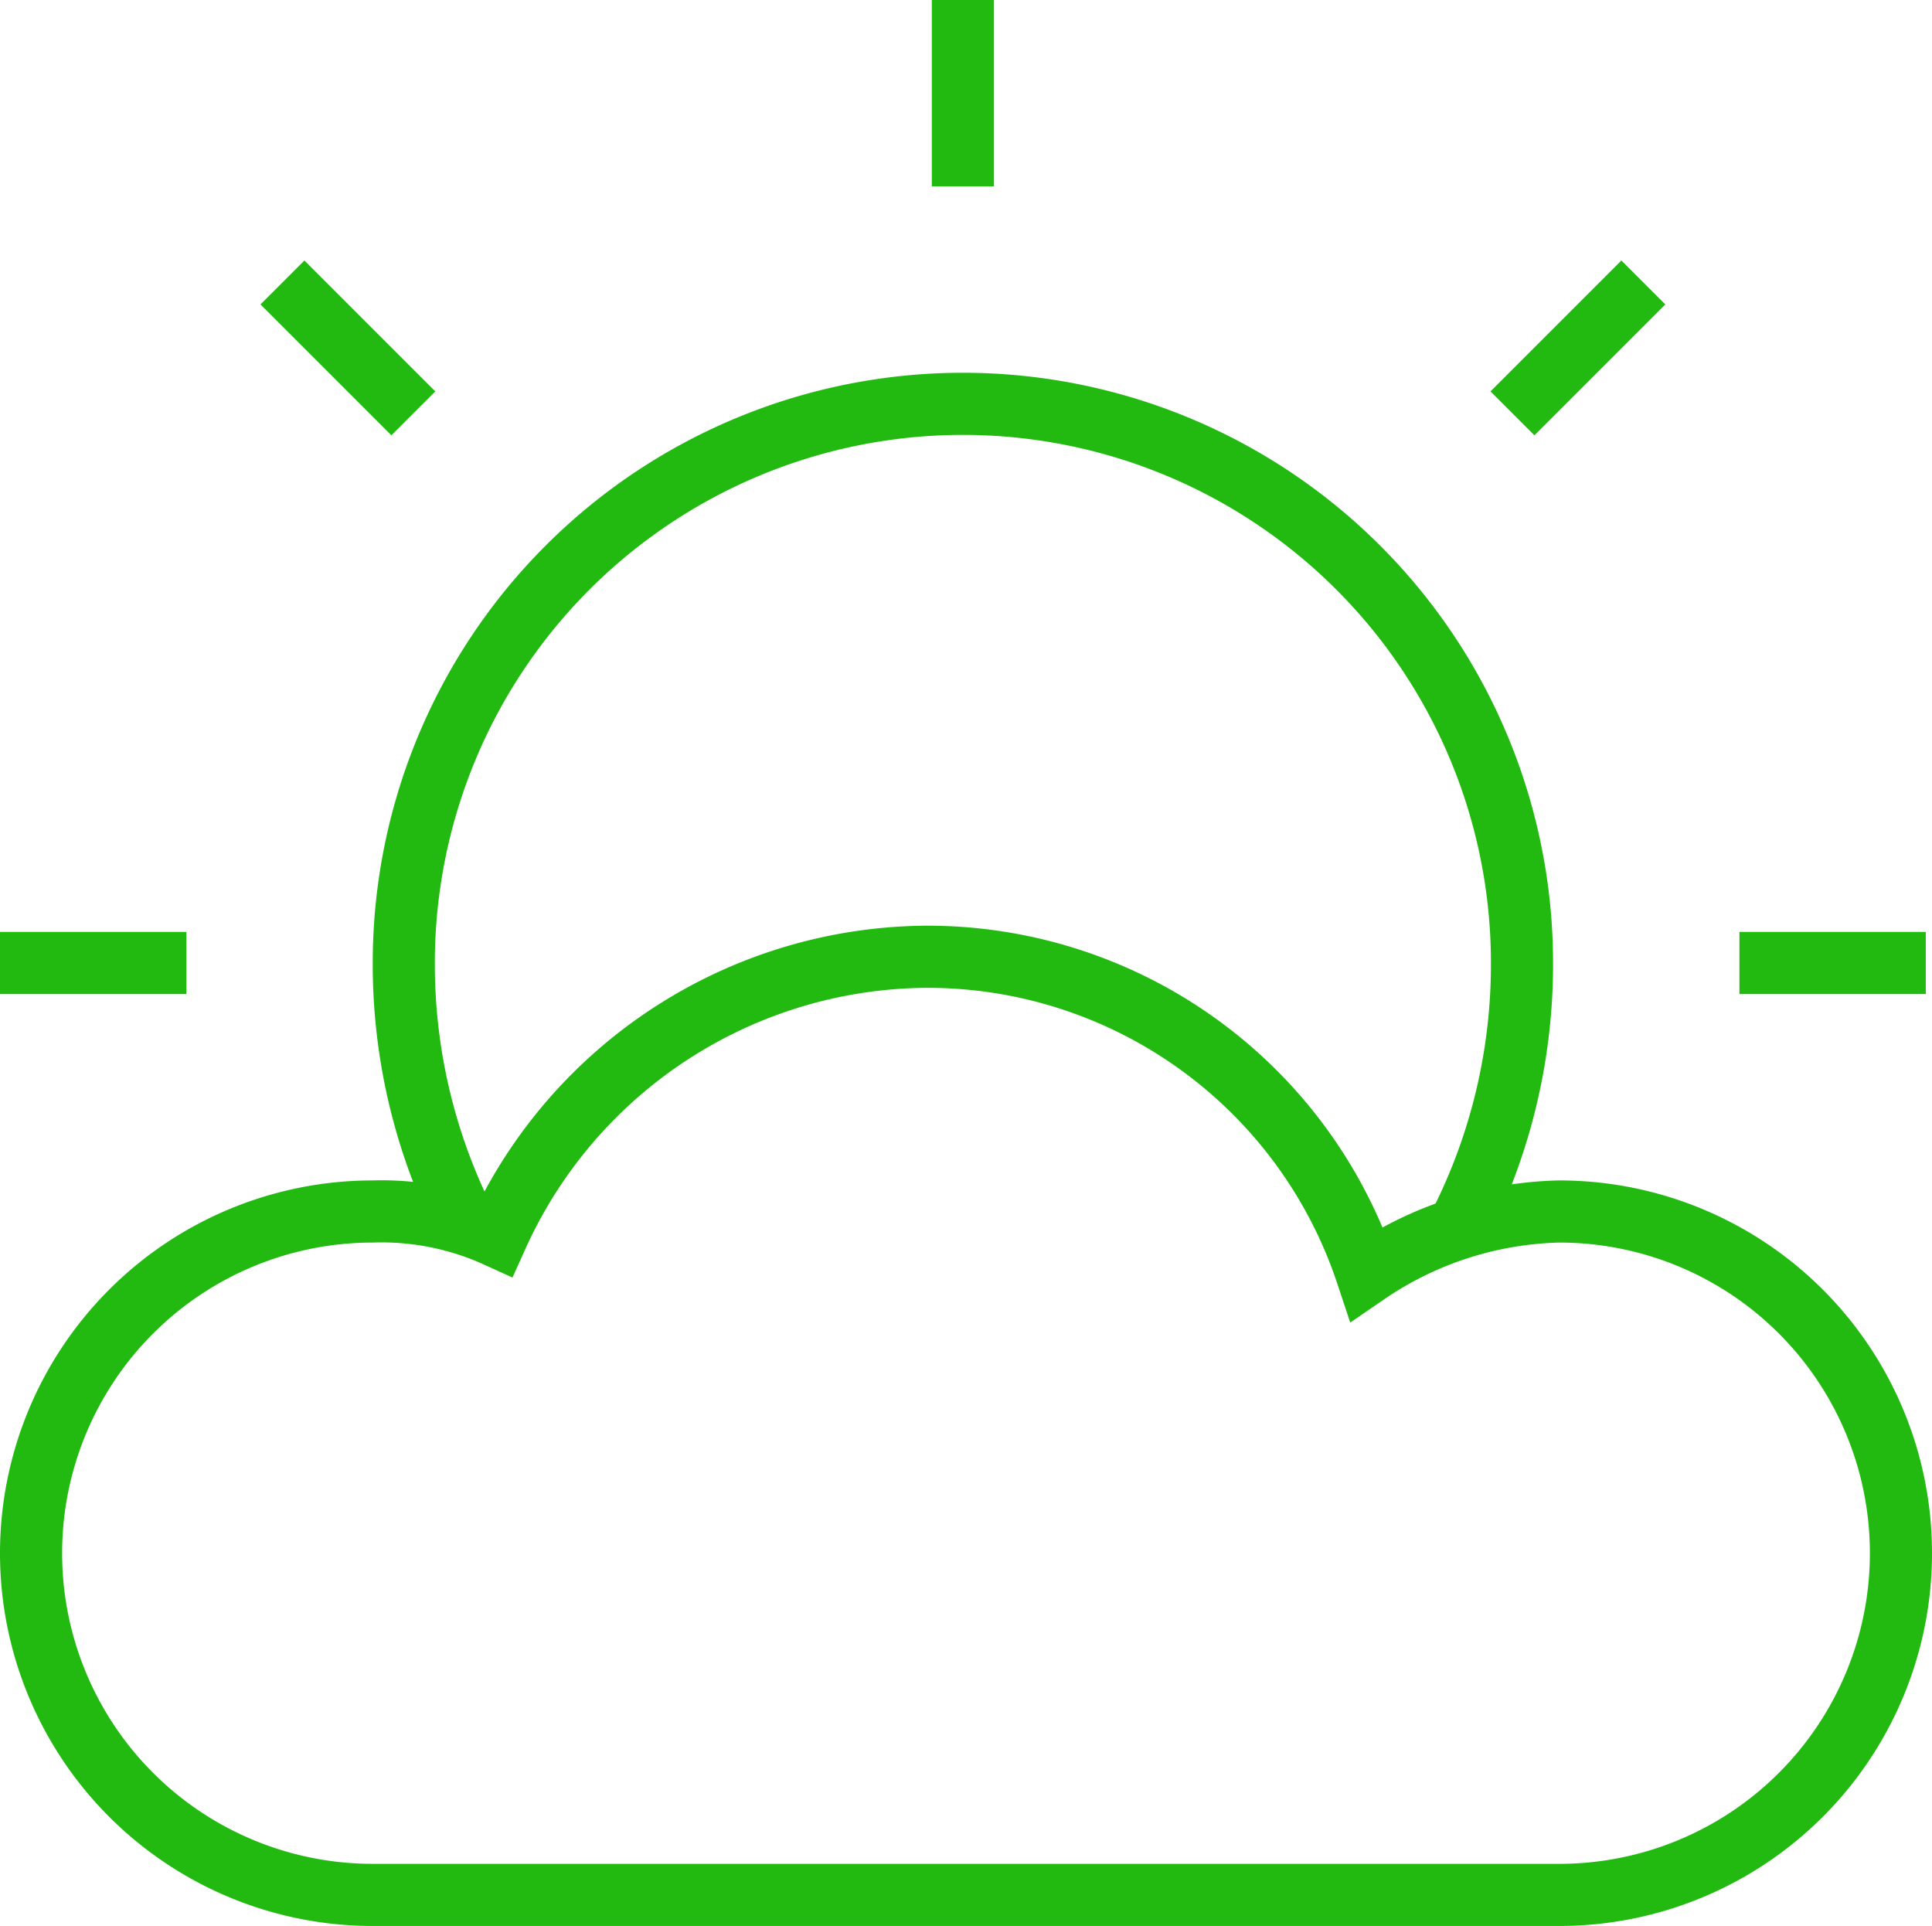 <svg xmlns="http://www.w3.org/2000/svg" width="31.1" height="31" viewBox="0 0 31.1 31">
  <g id="sun-cloud" transform="translate(-0.5 -0.5)">
    <path id="Pfad_282" data-name="Pfad 282" d="M8.1,20.4A9.257,9.257,0,0,1,7,16a9,9,0,0,1,18,0,9.257,9.257,0,0,1-1.1,4.4" fill="none" stroke="#22ba11" stroke-miterlimit="10" stroke-width="1"/>
    <line id="Linie_53" data-name="Linie 53" y2="2" transform="translate(16 1)" fill="none" stroke="#22ba11" stroke-linecap="square" stroke-miterlimit="10" stroke-width="1"/>
    <line id="Linie_54" data-name="Linie 54" x1="1.4" y2="1.4" transform="translate(25.2 5.4)" fill="none" stroke="#22ba11" stroke-linecap="square" stroke-miterlimit="10" stroke-width="1"/>
    <line id="Linie_55" data-name="Linie 55" x1="2" transform="translate(29 16)" fill="none" stroke="#22ba11" stroke-linecap="square" stroke-miterlimit="10" stroke-width="1"/>
    <line id="Linie_56" data-name="Linie 56" x2="2" transform="translate(1 16)" fill="none" stroke="#22ba11" stroke-linecap="square" stroke-miterlimit="10" stroke-width="1"/>
    <line id="Linie_57" data-name="Linie 57" x2="1.4" y2="1.4" transform="translate(5.4 5.4)" fill="none" stroke="#22ba11" stroke-linecap="square" stroke-miterlimit="10" stroke-width="1"/>
    <path id="Pfad_283" data-name="Pfad 283" d="M6.5,31a5.5,5.5,0,0,1,0-11,4.477,4.477,0,0,1,2,.4,7.636,7.636,0,0,1,6.9-4.5A7.45,7.45,0,0,1,22.5,21a5.711,5.711,0,0,1,3.1-1,5.5,5.5,0,0,1,0,11Z" fill="none" stroke="#22ba11" stroke-linecap="square" stroke-miterlimit="10" stroke-width="1"/>
  </g>
</svg>
